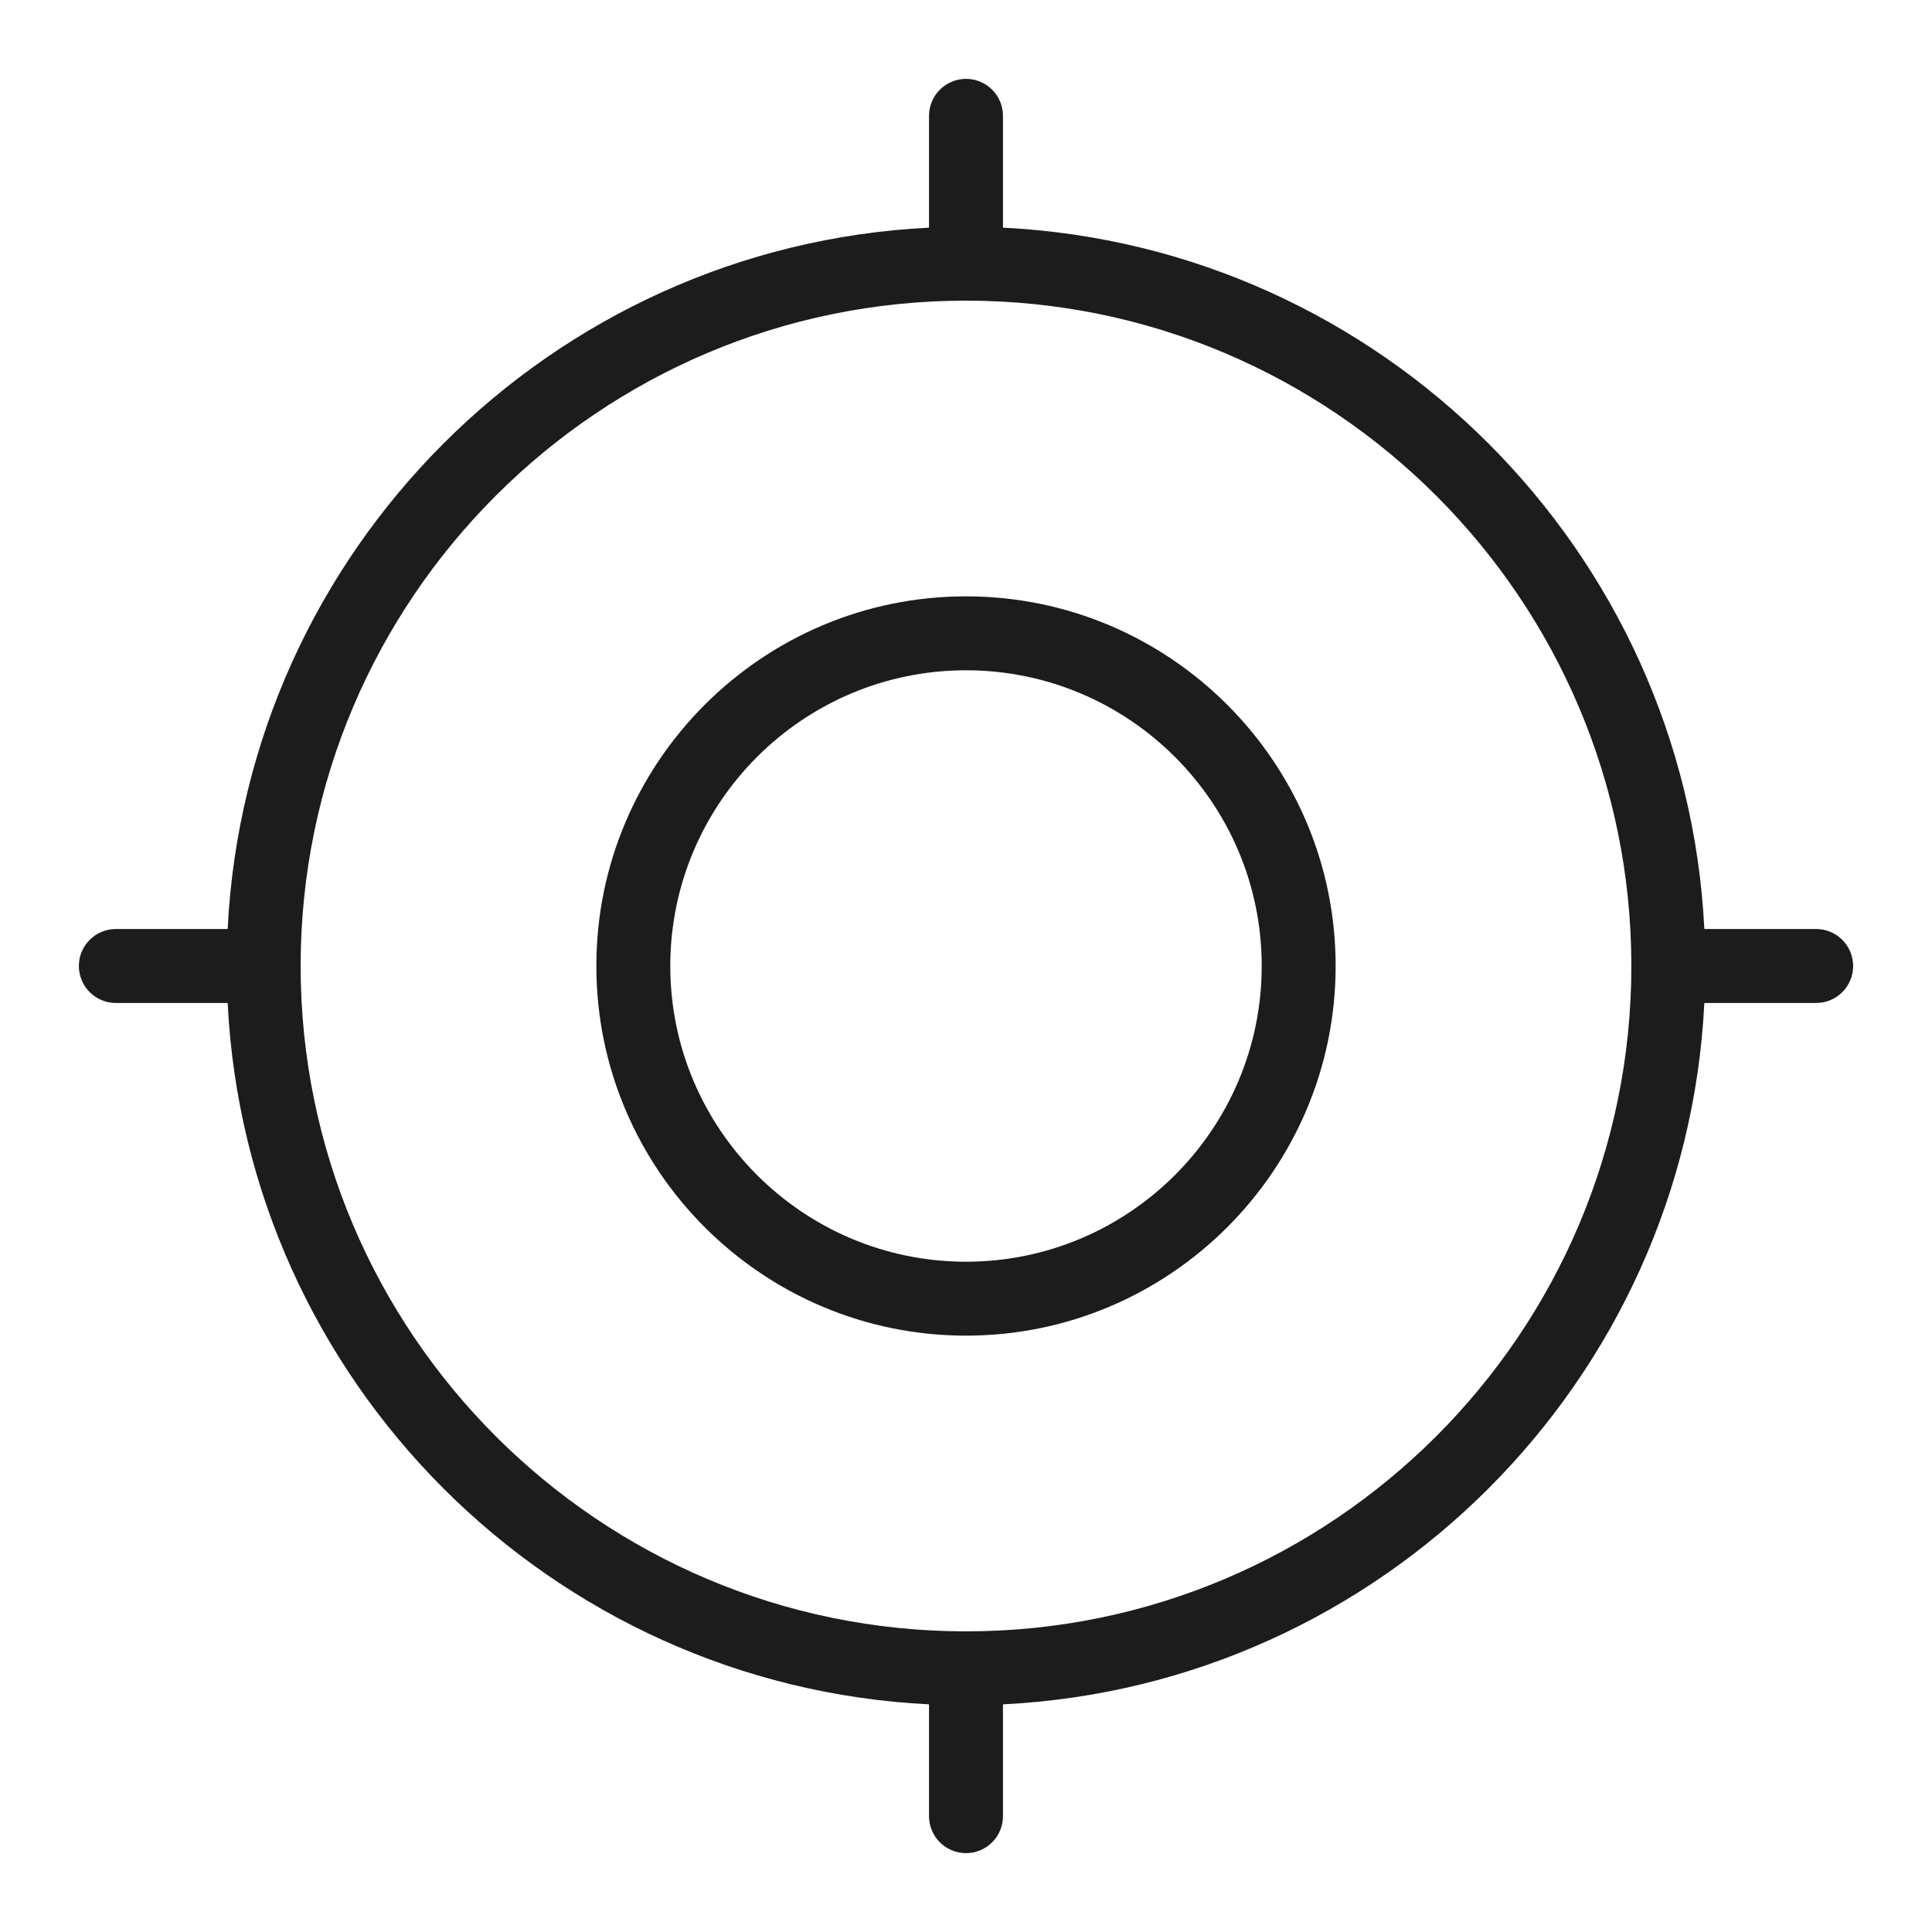 <svg width="49" height="49" viewBox="0 0 49 49" fill="none" xmlns="http://www.w3.org/2000/svg">
<path d="M24.5 15.125C19.331 15.125 15.125 19.331 15.125 24.5C15.125 29.669 19.331 33.875 24.5 33.875C29.669 33.875 33.875 29.669 33.875 24.5C33.875 19.331 29.669 15.125 24.5 15.125ZM24.5 32C20.364 32 17 28.636 17 24.5C17 20.364 20.364 17 24.5 17C28.636 17 32 20.364 32 24.5C32 28.636 28.636 32 24.5 32ZM46.062 23.562H43.226C42.751 13.968 35.032 6.249 25.438 5.774V2.938C25.438 2.689 25.339 2.45 25.163 2.275C24.987 2.099 24.749 2 24.5 2C24.251 2 24.013 2.099 23.837 2.275C23.661 2.45 23.562 2.689 23.562 2.938V5.774C13.968 6.249 6.249 13.968 5.774 23.562H2.938C2.689 23.562 2.45 23.661 2.275 23.837C2.099 24.013 2 24.251 2 24.5C2 24.749 2.099 24.987 2.275 25.163C2.45 25.339 2.689 25.438 2.938 25.438H5.774C6.249 35.032 13.968 42.751 23.562 43.226V46.062C23.562 46.311 23.661 46.55 23.837 46.725C24.013 46.901 24.251 47 24.5 47C24.749 47 24.987 46.901 25.163 46.725C25.339 46.55 25.438 46.311 25.438 46.062V43.226C35.032 42.751 42.751 35.03 43.226 25.438H46.062C46.311 25.438 46.55 25.339 46.725 25.163C46.901 24.987 47 24.749 47 24.5C47 24.251 46.901 24.013 46.725 23.837C46.55 23.661 46.311 23.562 46.062 23.562ZM24.5 41.375C15.196 41.375 7.625 33.806 7.625 24.5C7.625 15.194 15.196 7.625 24.5 7.625C33.804 7.625 41.375 15.194 41.375 24.5C41.375 33.806 33.804 41.375 24.5 41.375Z" fill="#1C1C1D"/>
</svg>
